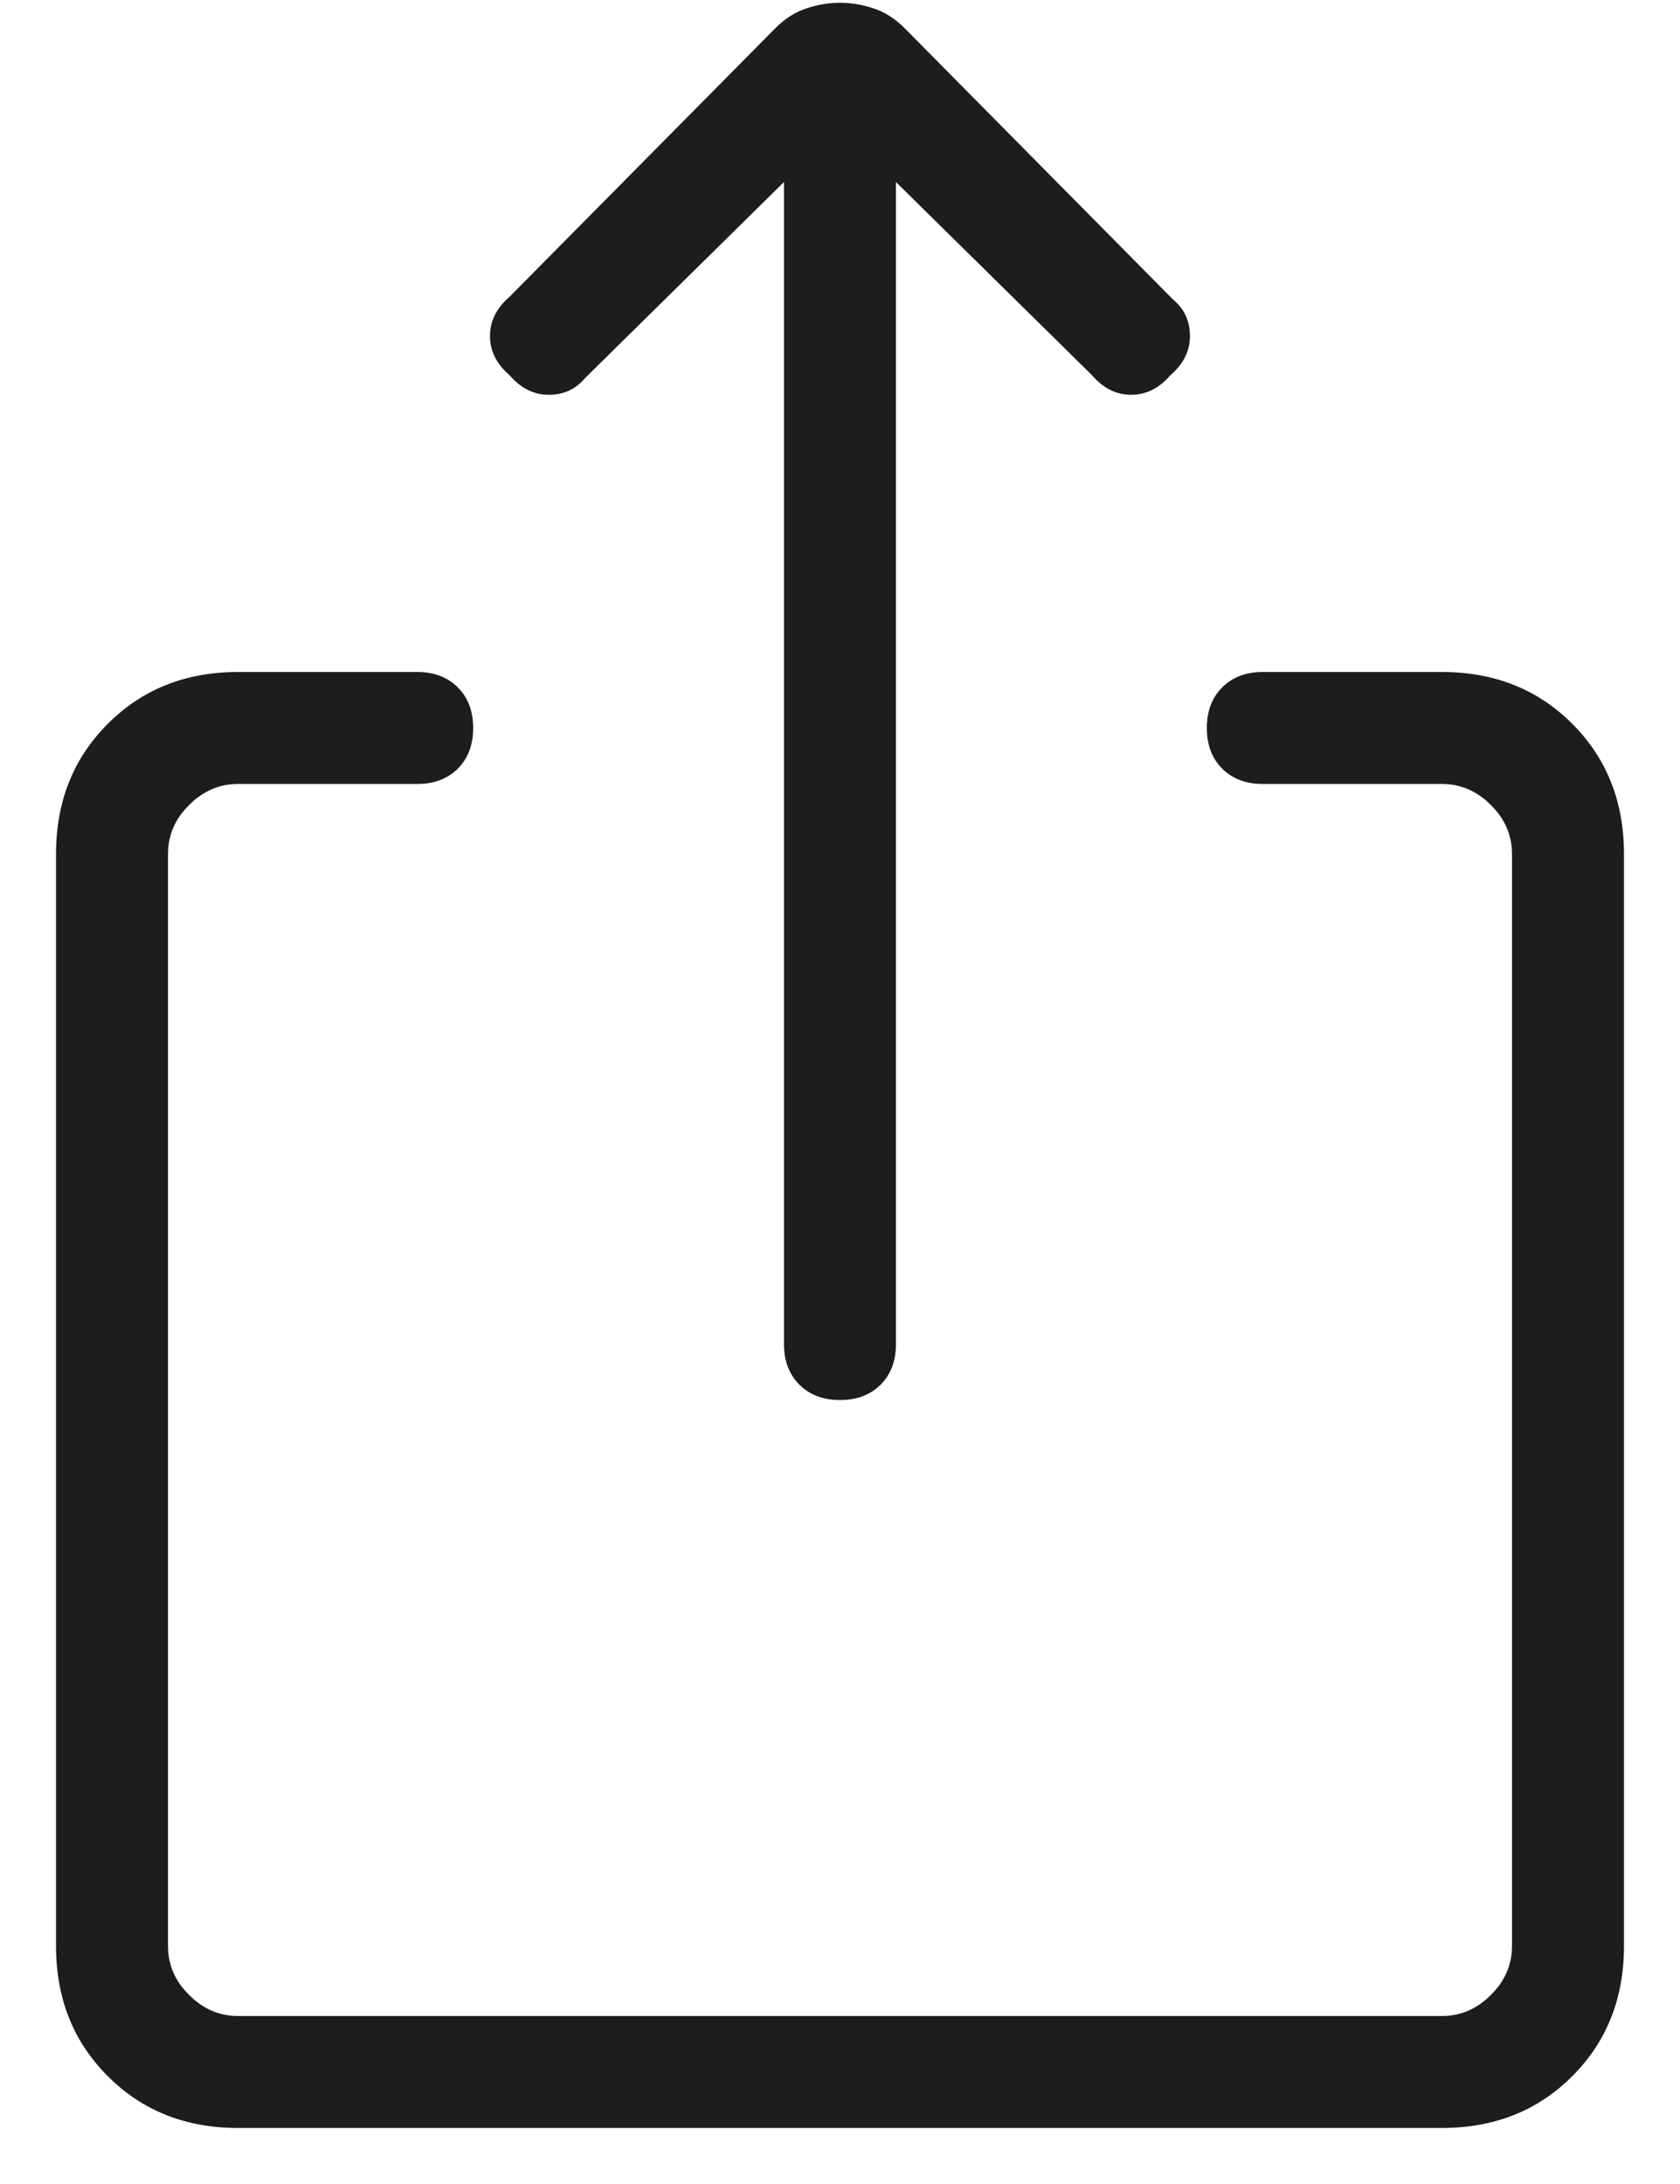 <svg width="20" height="26" viewBox="0 0 20 26" fill="none" xmlns="http://www.w3.org/2000/svg">
    <path d="M10 16.667C9.8 16.667 9.639 16.606 9.516 16.484C9.394 16.361 9.333 16.2 9.333 16V2.167L6.966 4.5C6.855 4.633 6.711 4.7 6.533 4.7C6.355 4.7 6.2 4.622 6.066 4.467C5.911 4.333 5.833 4.178 5.833 4C5.833 3.822 5.911 3.667 6.066 3.533L9.233 0.333C9.344 0.222 9.466 0.144 9.6 0.1C9.733 0.056 9.867 0.033 10 0.033C10.133 0.033 10.267 0.056 10.4 0.1C10.533 0.144 10.655 0.222 10.767 0.333L13.966 3.567C14.1 3.678 14.166 3.822 14.166 4C14.166 4.178 14.089 4.333 13.933 4.467C13.8 4.622 13.644 4.7 13.466 4.7C13.289 4.7 13.133 4.622 13 4.467L10.666 2.167V16C10.666 16.2 10.606 16.361 10.484 16.484C10.361 16.606 10.2 16.667 10 16.667ZM2.833 25.333C2.211 25.333 1.694 25.128 1.284 24.717C0.872 24.306 0.667 23.789 0.667 23.167V10.167C0.667 9.544 0.872 9.028 1.284 8.616C1.694 8.205 2.211 8 2.833 8H4.966C5.167 8 5.328 8.061 5.45 8.183C5.572 8.305 5.633 8.467 5.633 8.667C5.633 8.867 5.572 9.028 5.45 9.151C5.328 9.272 5.167 9.333 4.966 9.333H2.833C2.611 9.333 2.417 9.417 2.251 9.584C2.083 9.75 2 9.944 2 10.167V23.167C2 23.389 2.083 23.583 2.251 23.749C2.417 23.916 2.611 24 2.833 24H17.166C17.389 24 17.583 23.916 17.749 23.749C17.916 23.583 18 23.389 18 23.167V10.167C18 9.944 17.916 9.75 17.749 9.584C17.583 9.417 17.389 9.333 17.166 9.333H15.033C14.833 9.333 14.672 9.272 14.55 9.151C14.428 9.028 14.367 8.867 14.367 8.667C14.367 8.467 14.428 8.305 14.55 8.183C14.672 8.061 14.833 8 15.033 8H17.166C17.789 8 18.306 8.205 18.717 8.616C19.128 9.028 19.333 9.544 19.333 10.167V23.167C19.333 23.789 19.128 24.306 18.717 24.717C18.306 25.128 17.789 25.333 17.166 25.333H2.833Z" fill="#1D1D1F"/>
</svg>

